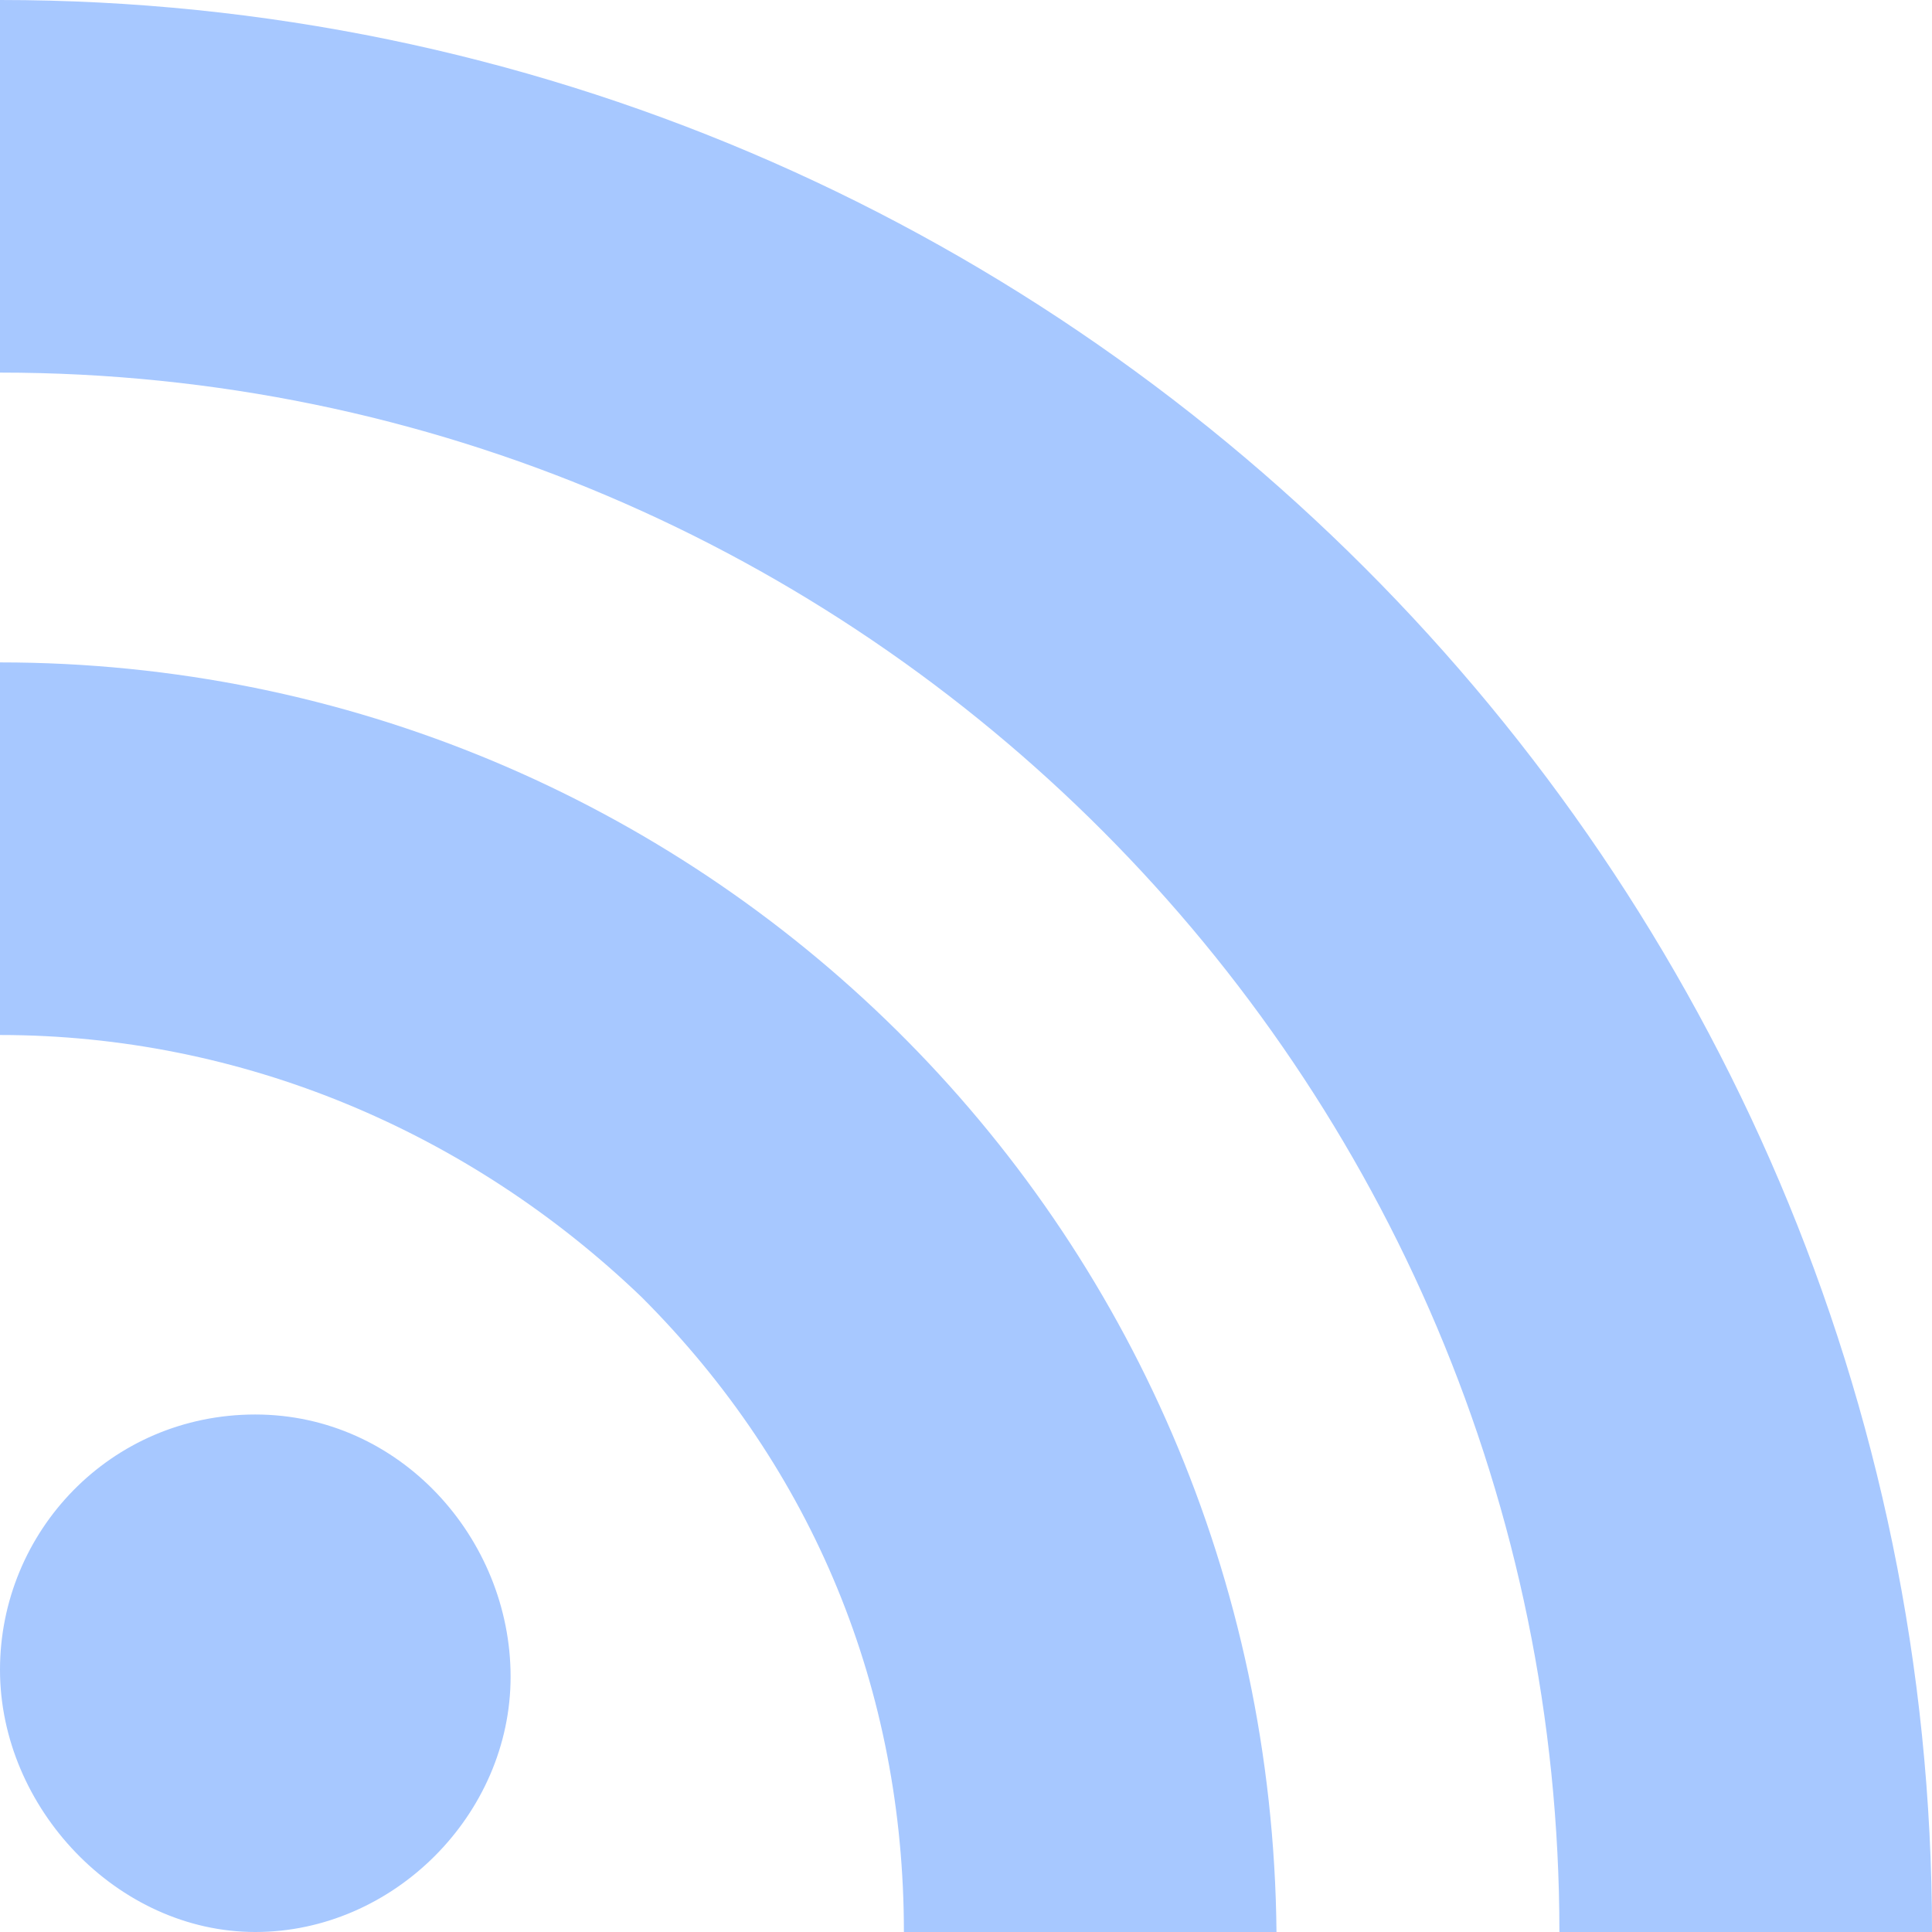 <svg version="1.1" id="Layer_1" xmlns="http://www.w3.org/2000/svg" x="0" y="0" viewBox="0 0 28 28" xml:space="preserve" enable-background="new 0 0 28 28"><style>.st0{fill:#a7c8ff}</style><path class="st0" d="M3.7 20.5c-2.1 0-3.7 1.7-3.7 3.7S1.7 28 3.7 28s3.7-1.7 3.7-3.7-1.6-3.8-3.7-3.8zM0 0v5.4c12.5 0 22.6 10.2 22.6 22.6H28C28 12.6 15.4 0 0 0z"/><path class="st0" d="M0 9.6V15c3.5 0 6.8 1.4 9.3 3.8 2.5 2.5 3.8 5.7 3.8 9.2h5.4C18.4 17.7 10.1 9.6 0 9.6z"/></svg>